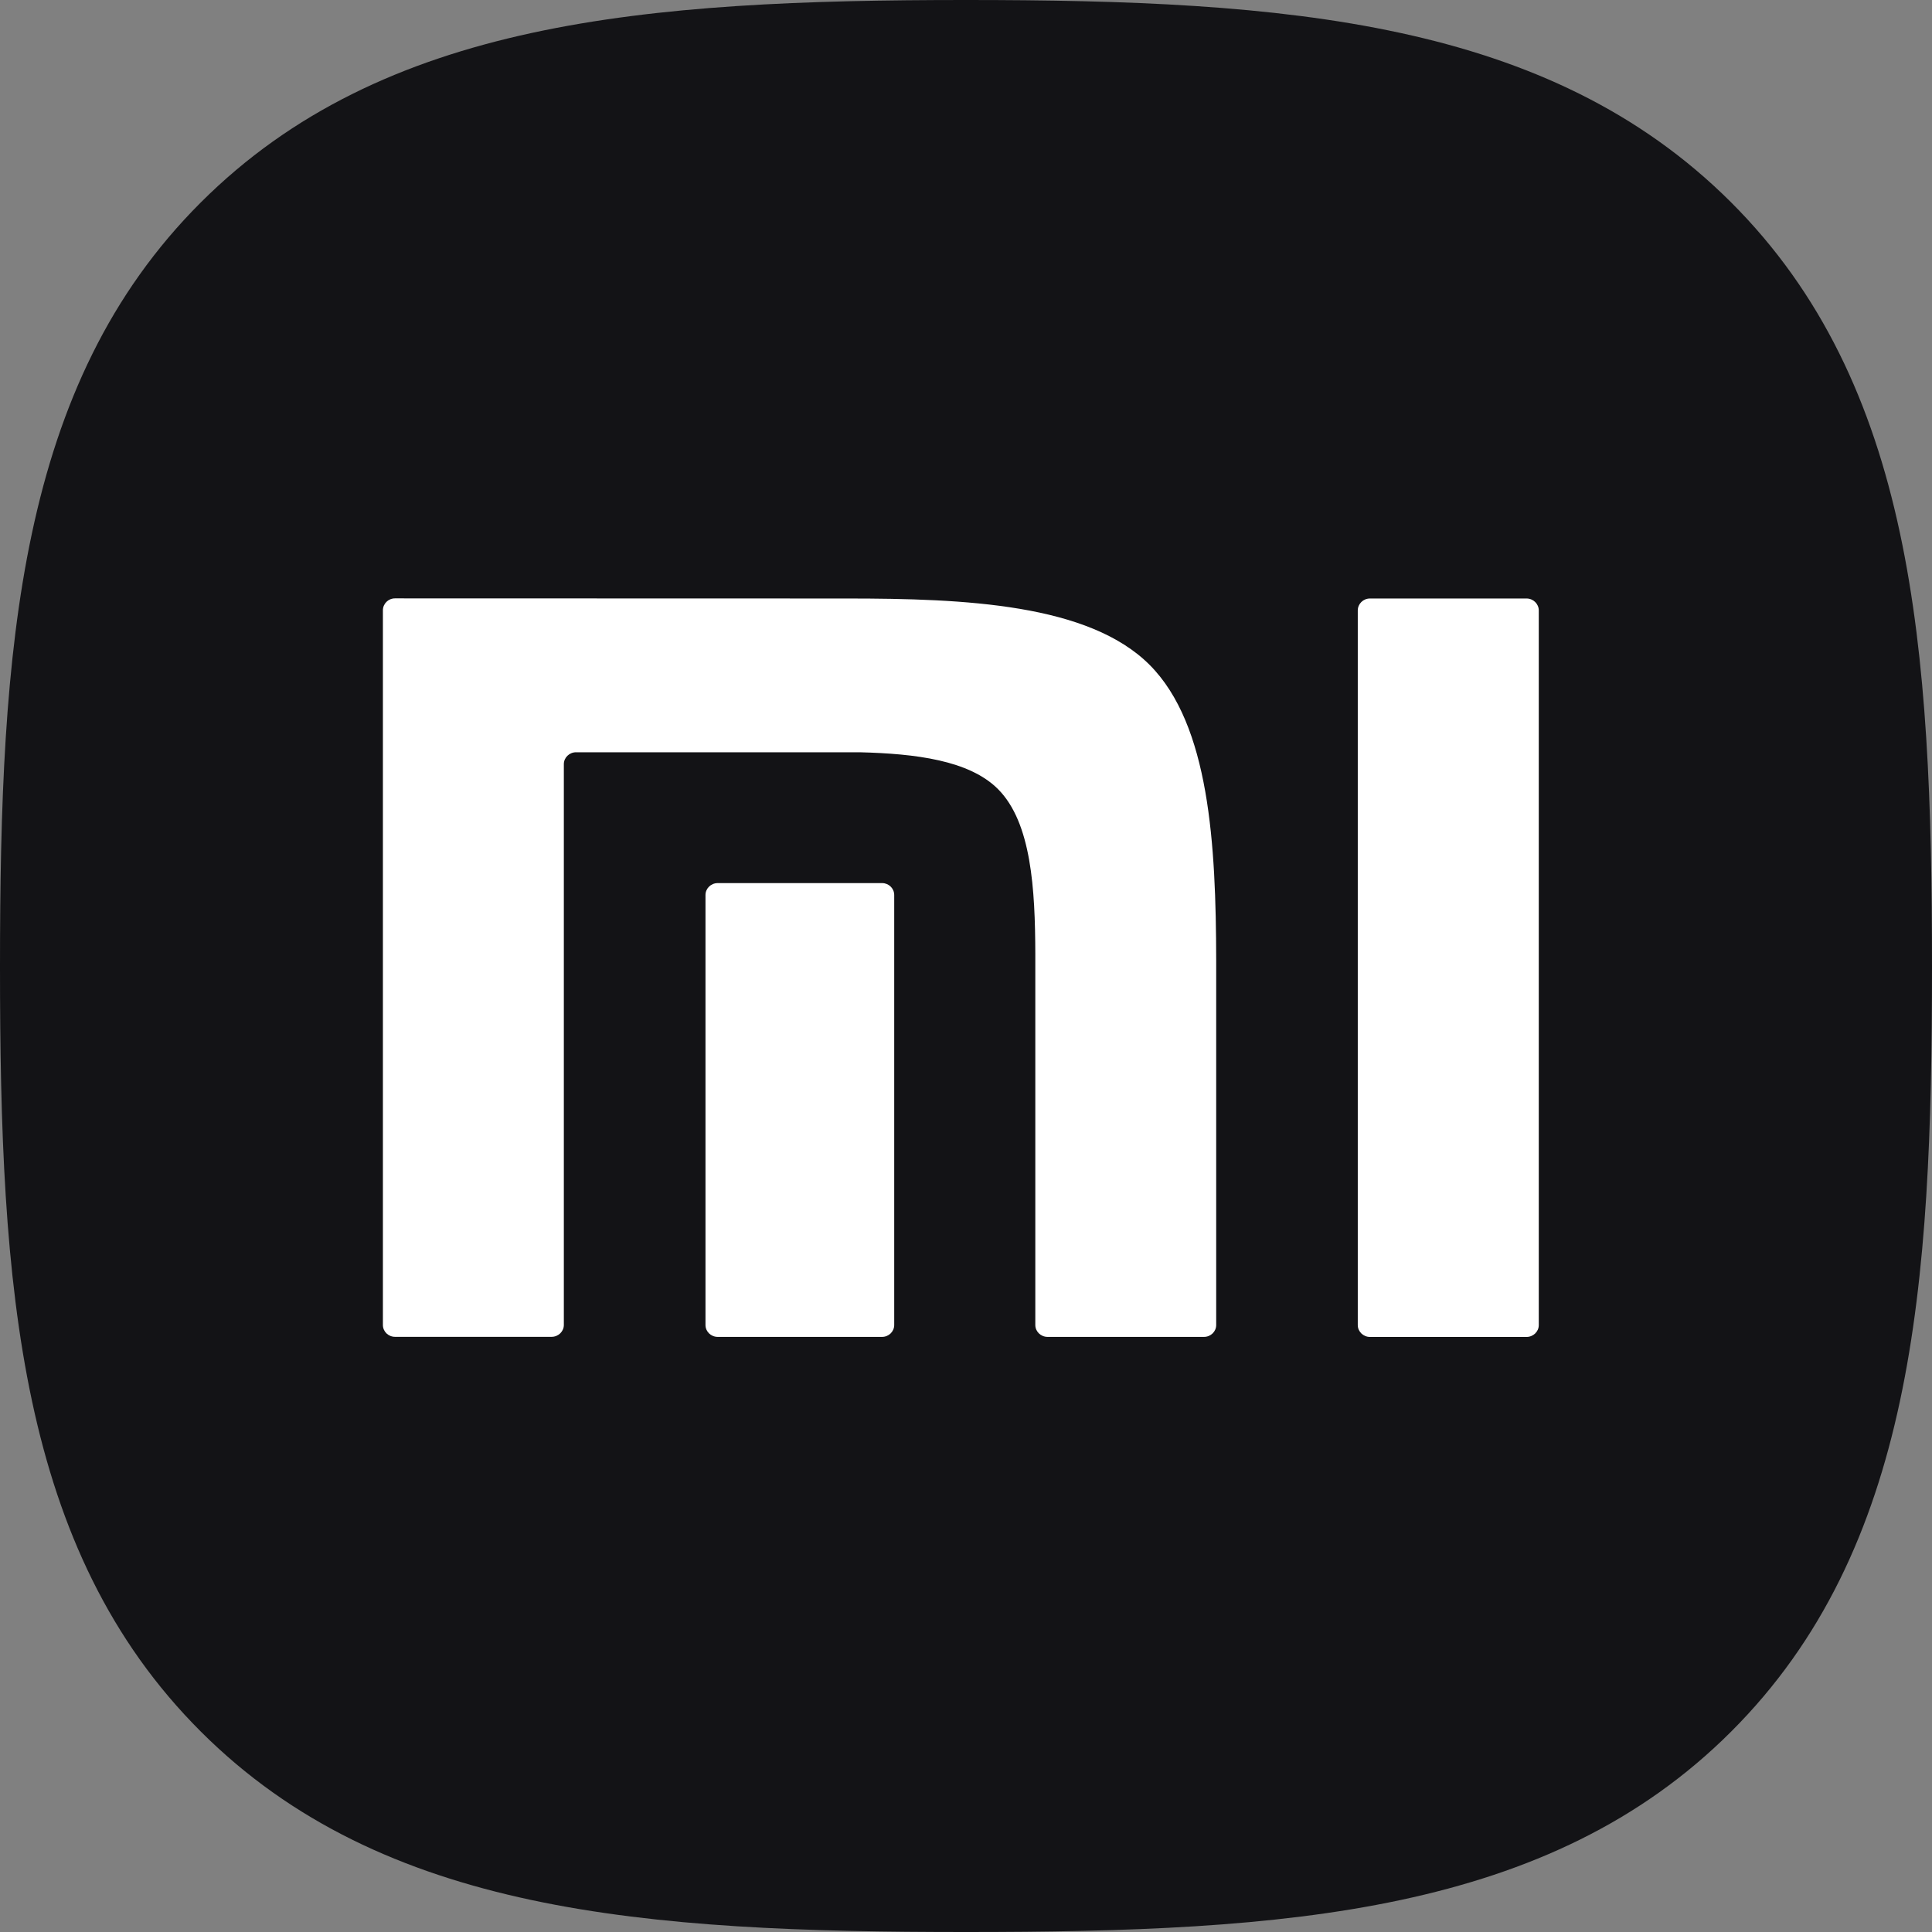 <svg fill="none" height="32" viewBox="0 0 32 32" width="32" xmlns="http://www.w3.org/2000/svg" xmlns:xlink="http://www.w3.org/1999/xlink"><rect x="0" y="0" width="32" height="32" fill="#808080" stroke="none"/><clipPath id="a"><path d="m0 0h32v32h-32z"/></clipPath><g clip-path="url(#a)"><path d="m28.665 3.344c-3.019-3.007-7.36-3.344-12.665-3.344-5.311 0-9.659.34-12.677 3.356-3.017 3.014-3.323 7.355-3.323 12.66 0 5.306.306 9.648 3.325 12.663 3.018 3.016 7.365 3.321 12.675 3.321 5.311 0 9.657-.305 12.675-3.321 3.018-3.016 3.325-7.357 3.325-12.663 0-5.312-.31-9.657-3.335-12.672z" fill="#131316"/><path d="m25.285 9.913c.11 0 .202.089.202.198v11.837c0 .107-.091.196-.202.196h-2.594c-.111 0-.202-.089-.202-.196v-11.837c0-.109.09-.198.202-.198zm-11.255 0c1.956 0 4.002.09 5.011 1.099.992.994 1.099 2.972 1.103 4.893v6.042c0 .107-.09.196-.201.196h-2.593c-.111 0-.202-.089-.202-.196v-6.146c-.003-1.073-.064-2.176-.618-2.731-.476-.477-1.365-.587-2.289-.61h-4.701c-.11 0-.201.089-.201.196v9.29c0 .107-.091.196-.202.196h-2.595c-.111 0-.2-.089-.2-.196v-11.837c0-.109.089-.198.2-.198zm.581 4.714c.11 0 .2.088.2.197v7.123c0 .107-.09.196-.2.196h-2.724c-.112 0-.202-.089-.202-.196v-7.123c0-.108.09-.197.202-.197z" fill="#fff"/></g></svg>